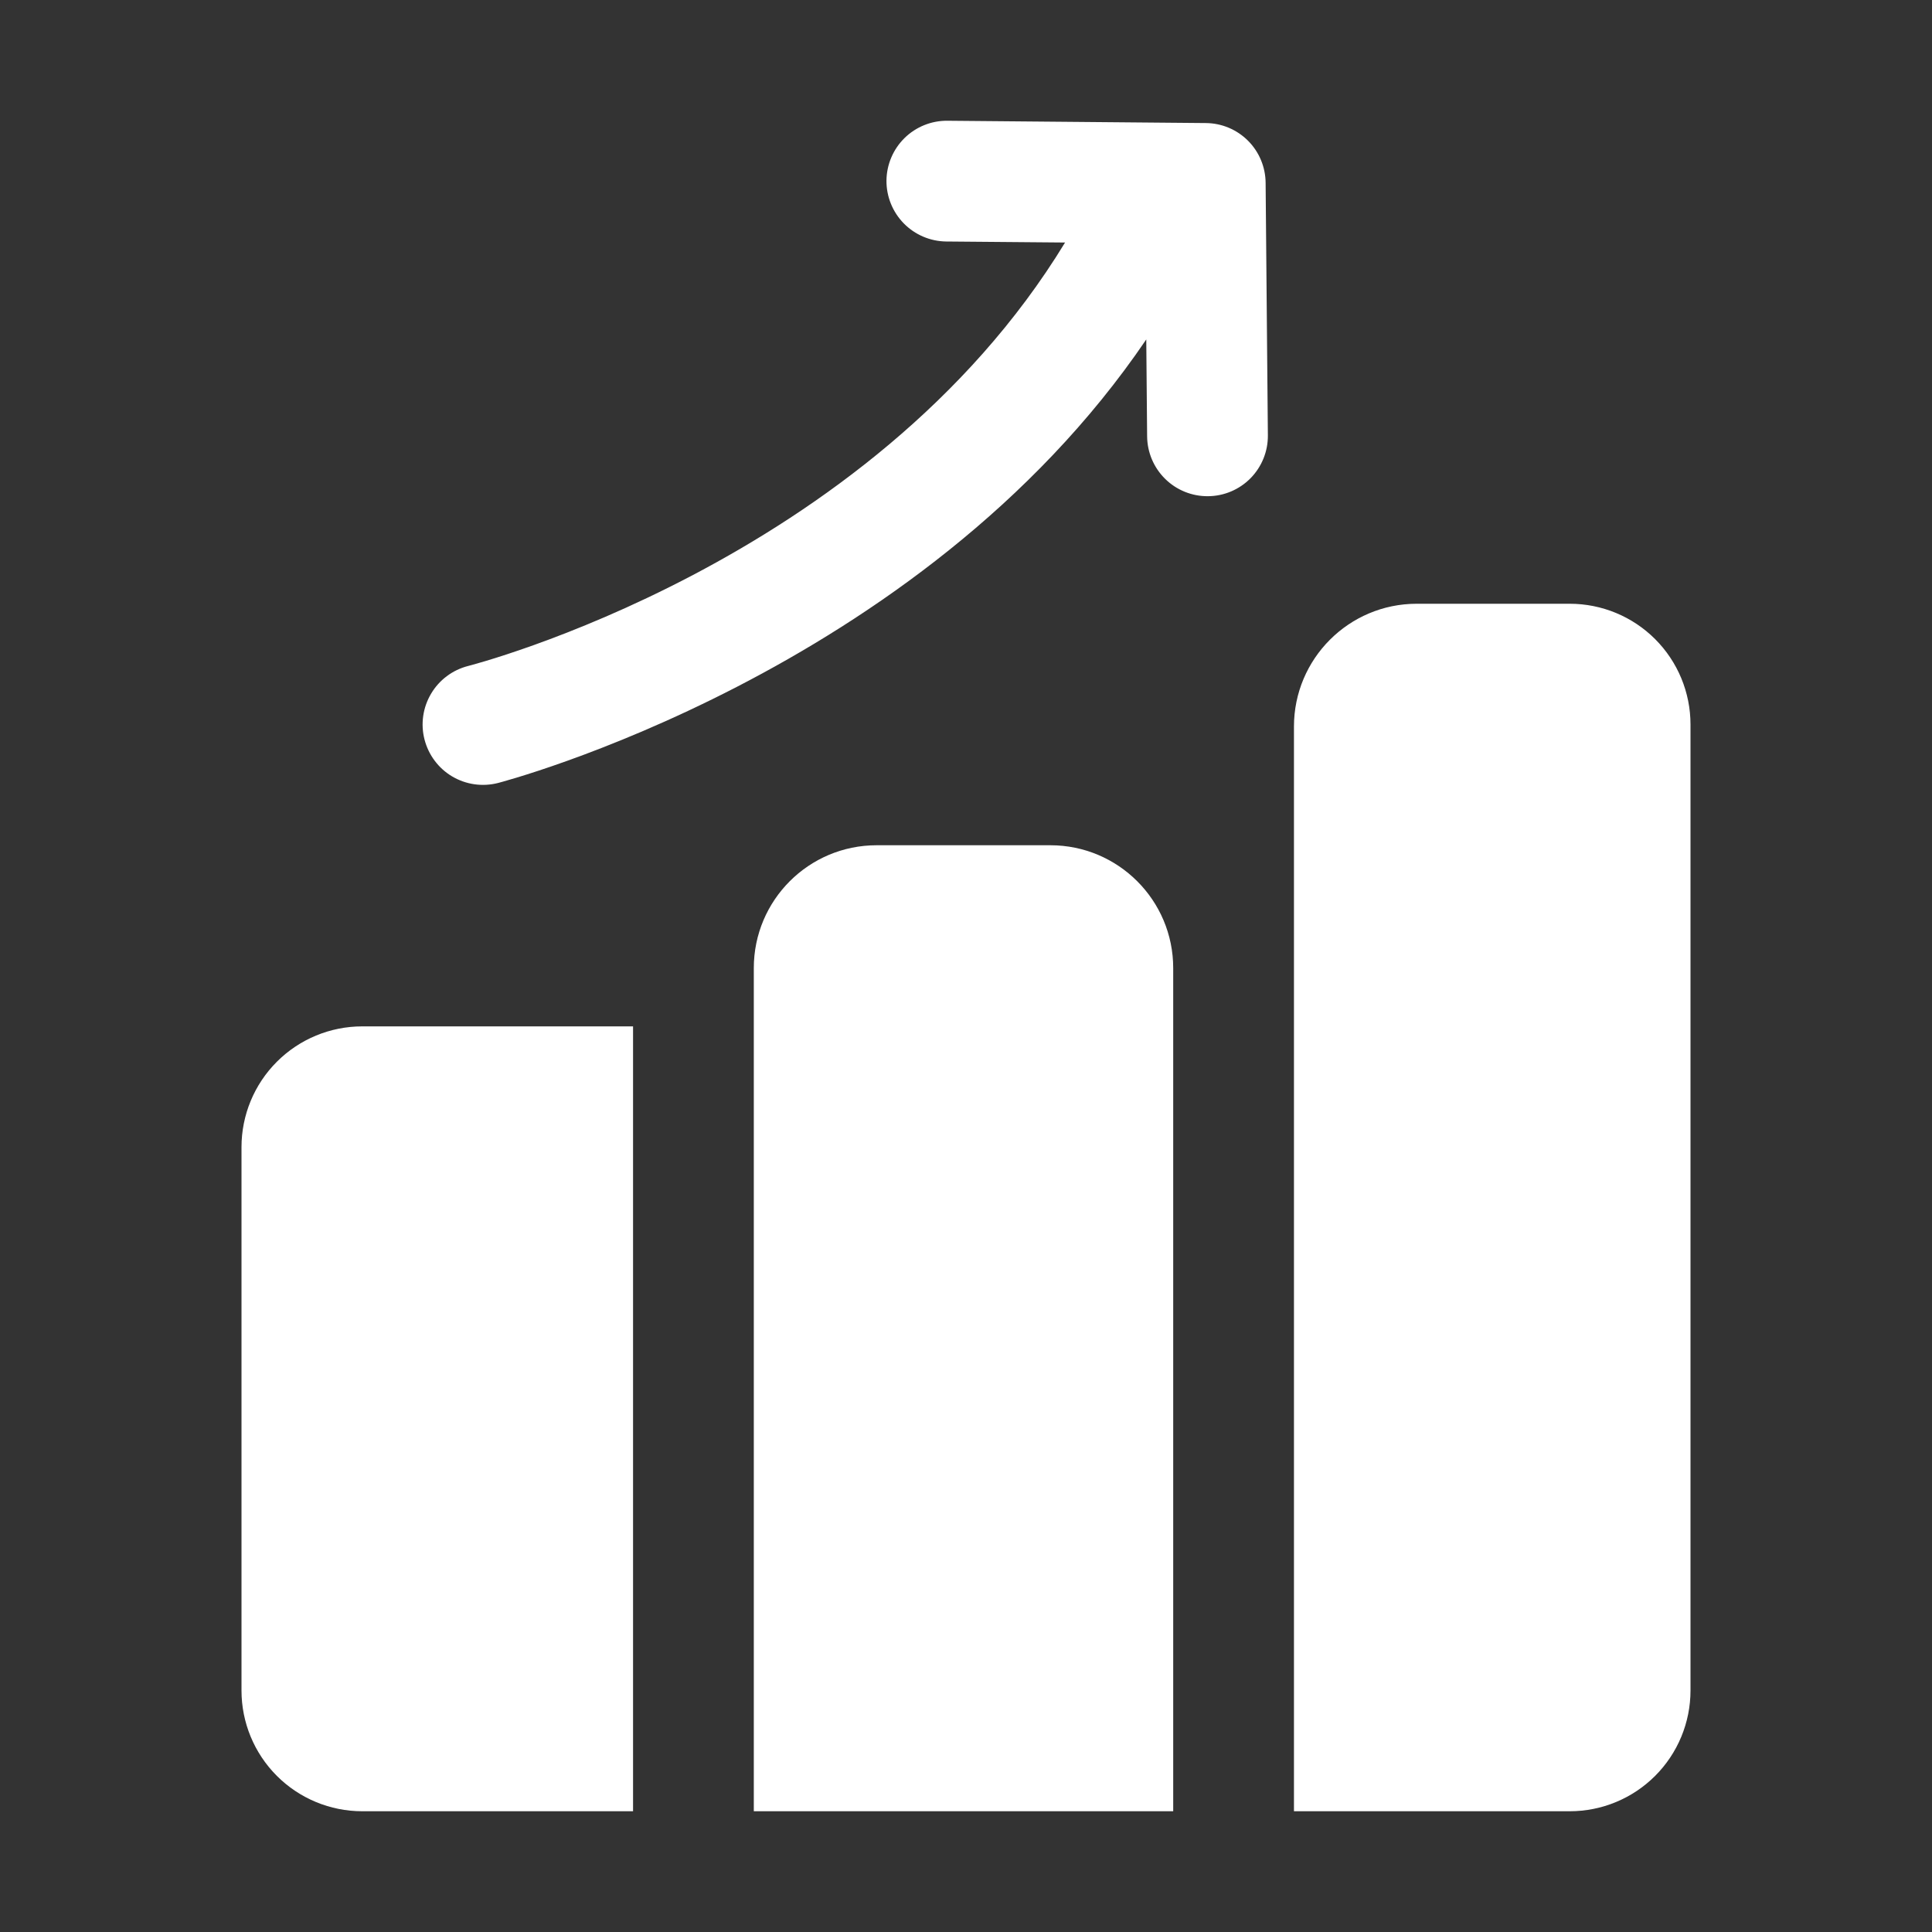<?xml version="1.0" encoding="UTF-8"?> <svg xmlns="http://www.w3.org/2000/svg" width="36" height="36" viewBox="0 0 36 36" fill="none"><rect x="0" y="0" width="36" height="36" fill="#333333" stroke="none"/><path fill-rule="evenodd" clip-rule="evenodd" d="M21.359 6.325C17.126 12.566 9.279 14.59 9.279 14.59C8.99 14.664 8.683 14.62 8.426 14.468C8.299 14.393 8.188 14.293 8.1 14.175C8.011 14.057 7.947 13.922 7.91 13.779C7.873 13.636 7.865 13.487 7.886 13.341C7.907 13.194 7.957 13.054 8.032 12.927C8.184 12.67 8.432 12.484 8.721 12.41C8.721 12.41 16.193 10.517 19.846 4.519L17.633 4.5C17.335 4.497 17.05 4.376 16.841 4.163C16.632 3.95 16.516 3.663 16.518 3.365C16.521 3.067 16.642 2.781 16.855 2.572C17.068 2.363 17.355 2.247 17.654 2.25L22.468 2.293C22.764 2.295 23.046 2.413 23.255 2.622C23.463 2.83 23.581 3.113 23.583 3.408L23.625 8.111C23.628 8.41 23.512 8.697 23.303 8.91C23.094 9.123 22.808 9.244 22.51 9.246C22.212 9.249 21.924 9.133 21.712 8.924C21.499 8.715 21.378 8.43 21.375 8.132L21.359 6.325ZM11.796 33.75H6.75C6.153 33.75 5.581 33.513 5.159 33.091C4.737 32.669 4.5 32.097 4.5 31.5V21.375C4.5 20.778 4.737 20.206 5.159 19.784C5.581 19.362 6.153 19.125 6.75 19.125H11.796V33.75ZM14.046 18.039C14.046 16.775 15.07 15.75 16.335 15.75H19.572C20.836 15.75 21.861 16.775 21.861 18.039V33.75H14.046V18.039ZM24.111 13.539C24.111 12.275 25.136 11.25 26.399 11.25H29.25C29.847 11.25 30.419 11.487 30.841 11.909C31.263 12.331 31.5 12.903 31.5 13.5V31.5C31.5 32.097 31.263 32.669 30.841 33.091C30.419 33.513 29.847 33.75 29.25 33.75H24.111V13.539Z" fill="white"></path></svg> 